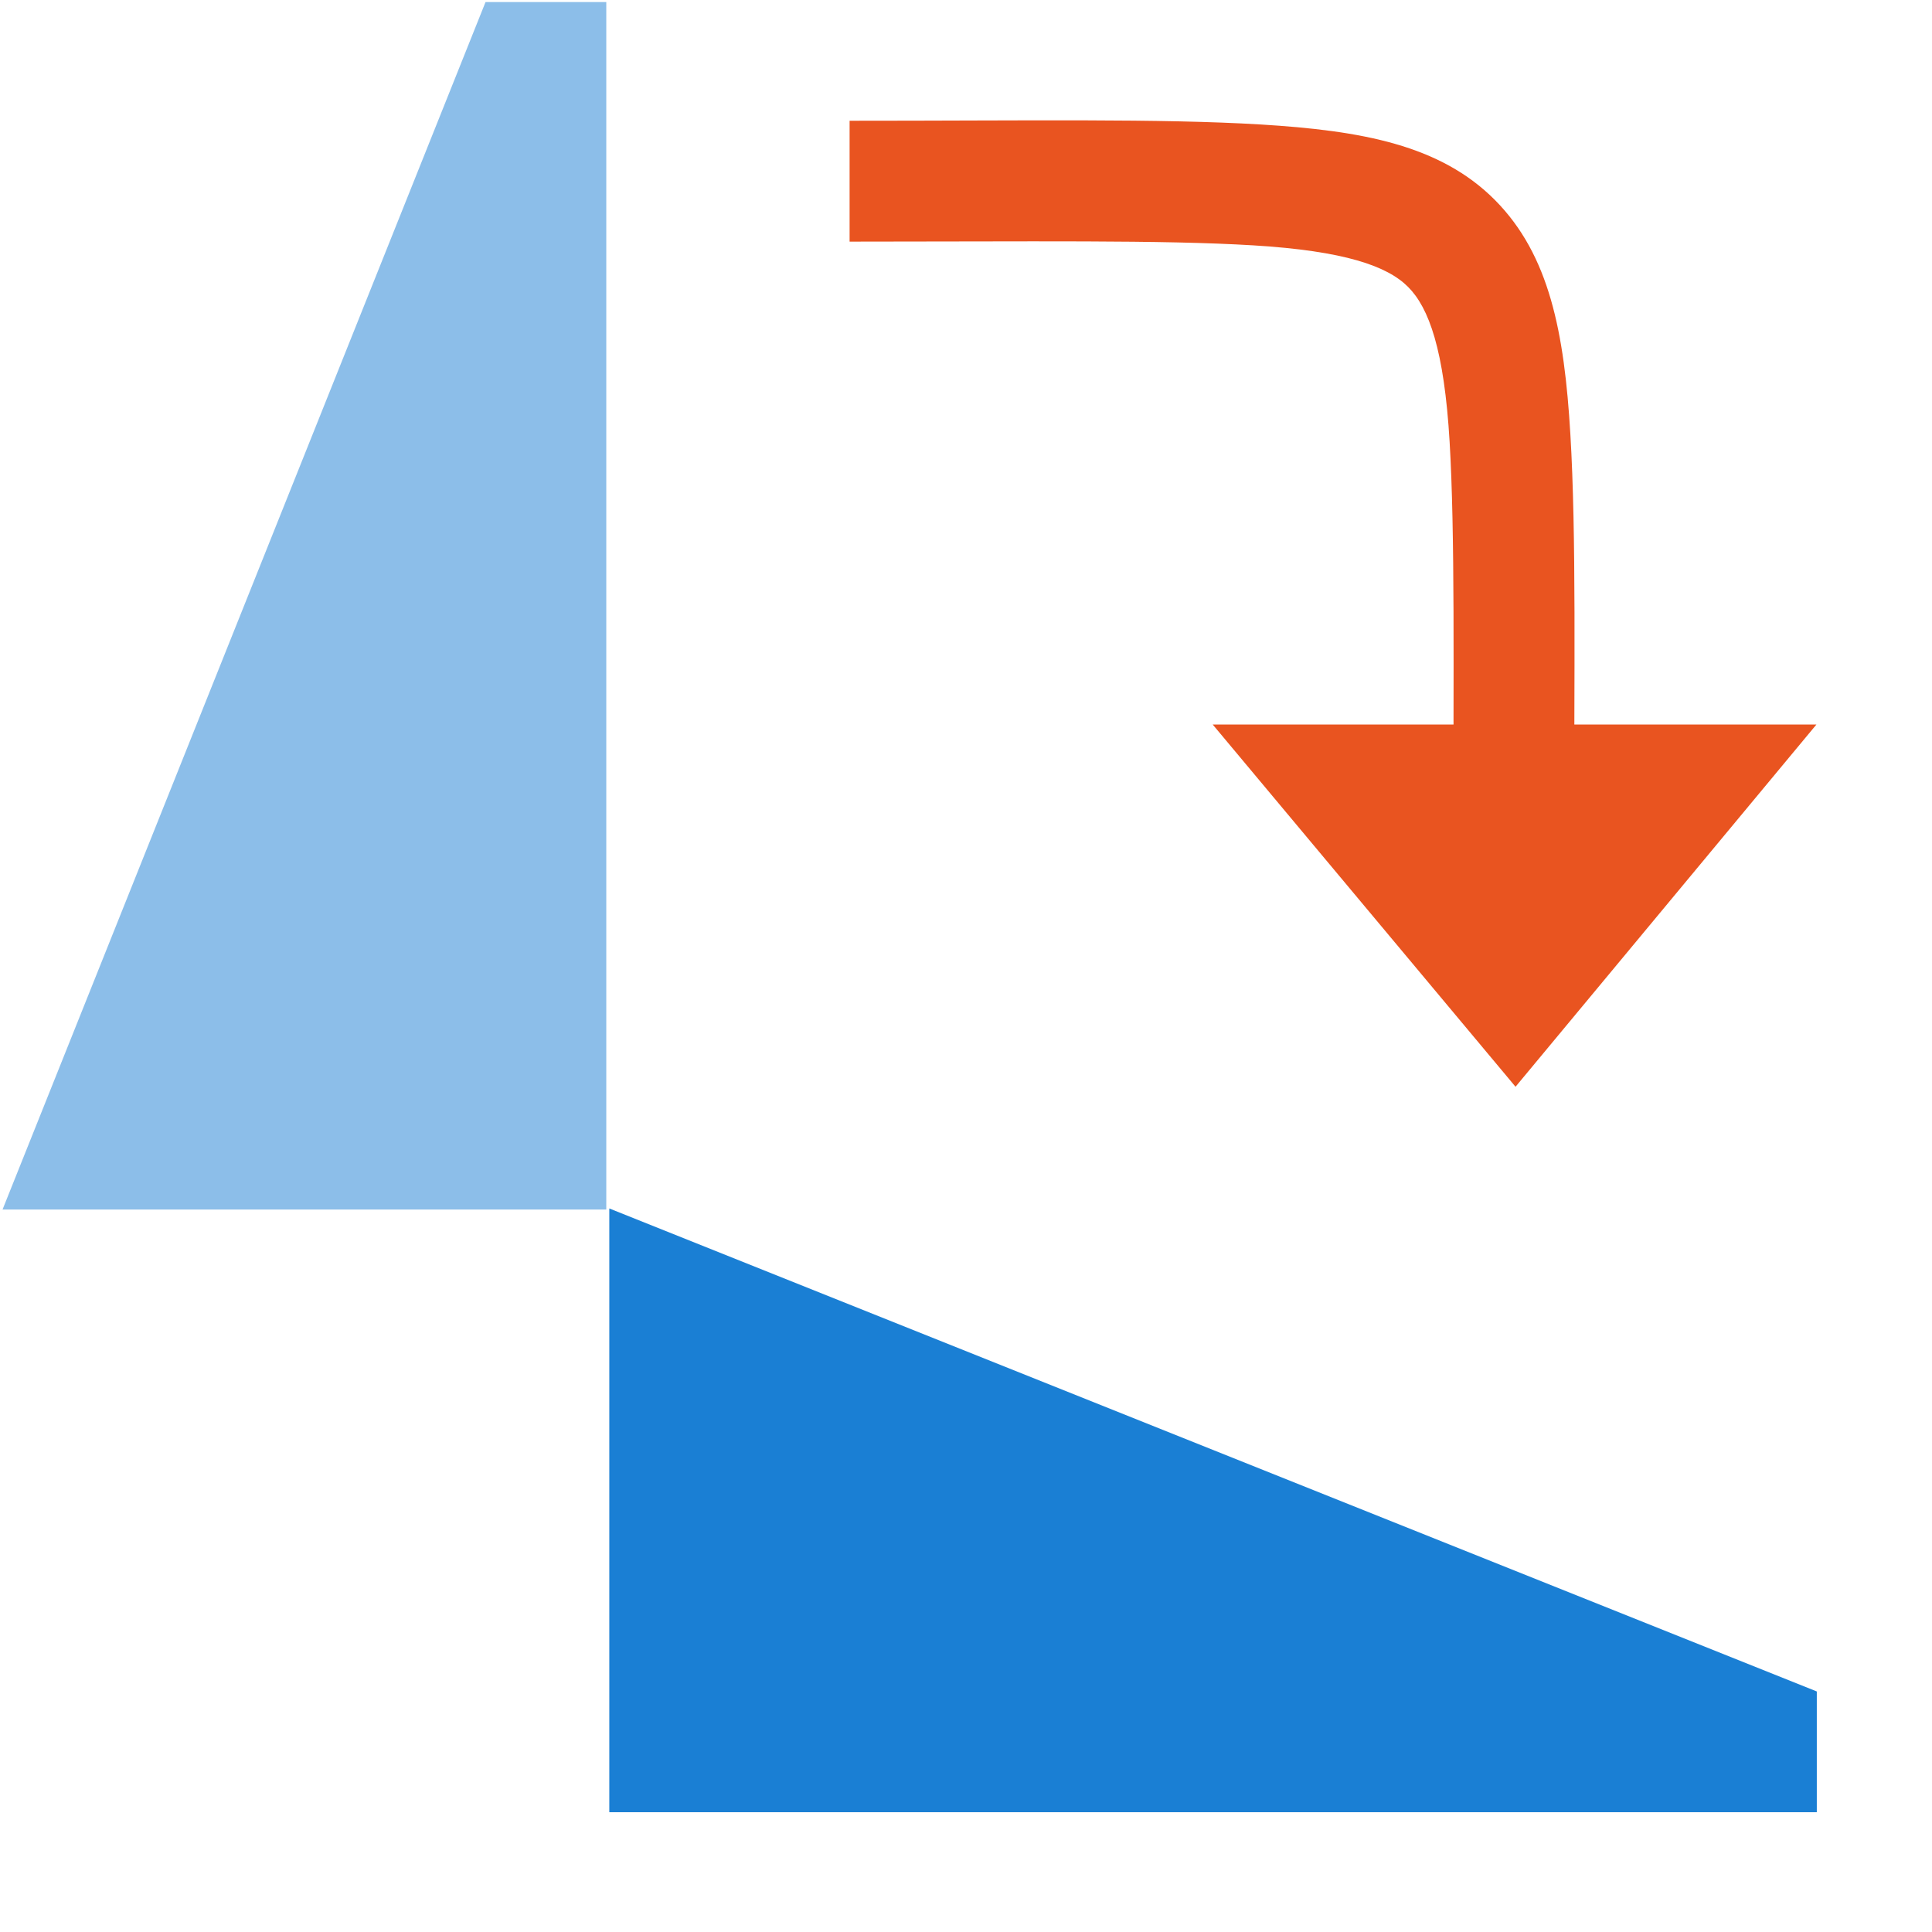 <?xml version="1.0" encoding="UTF-8" standalone="no"?>
<svg
   xmlns:dc="http://purl.org/dc/elements/1.1/"
   xmlns:cc="http://creativecommons.org/ns#"
   xmlns:rdf="http://www.w3.org/1999/02/22-rdf-syntax-ns#"
   xmlns:svg="http://www.w3.org/2000/svg"
   xmlns="http://www.w3.org/2000/svg"
   xmlns:sodipodi="http://sodipodi.sourceforge.net/DTD/sodipodi-0.dtd"
   xmlns:inkscape="http://www.inkscape.org/namespaces/inkscape"
   width="16"
   height="16"
   version="1.1"
   id="svg12"
   sodipodi:docname="object-rotate-right.svg"
   inkscape:version="0.92.4 (5da689c313, 2019-01-14)">
  <defs
     id="defs16">
    <style
       type="text/css"
       id="current-color-scheme">
   .ColorScheme-Text { color:#808080; } .ColorScheme-Highlight { color:#1d99f3; }
  </style>
    <style
       id="current-color-scheme-6"
       type="text/css">
   .ColorScheme-Text { color:#808080; }
  </style>
  </defs>
  <sodipodi:namedview
     pagecolor="#ffffff"
     bordercolor="#666666"
     borderopacity="1"
     objecttolerance="10"
     gridtolerance="10"
     guidetolerance="10"
     inkscape:pageopacity="0"
     inkscape:pageshadow="2"
     inkscape:window-width="1920"
     inkscape:window-height="1016"
     id="namedview14"
     showgrid="false"
     inkscape:zoom="14.75"
     inkscape:cx="8"
     inkscape:cy="8"
     inkscape:window-x="0"
     inkscape:window-y="27"
     inkscape:window-maximized="1"
     inkscape:current-layer="svg12"
     inkscape:document-rotation="0" />
  <g
     transform="translate(-31.976,-220.362)"
     id="g10">
    <path
       fill="#808080"
       d="m 47.022,235.37 -10,0 0,-5 10,4 z"
       id="path2"
       style="fill:#1a7fd4;fill-opacity:1" />
    <path
       fill="#808080"
       opacity=".5"
       d="m 36.997,220.379 0,10 -5,0 4,-10 z"
       id="path4"
       style="fill:#1a7fd4;fill-opacity:1" />
    <path
       fill="#808080"
       d="m 39.012,221.362 c 1.488,0 2.571,-0.019 3.406,0.031 0.835,0.051 1.484,0.169 1.938,0.625 0.453,0.456 0.575,1.099 0.625,1.938 0.05,0.839 0.031,1.943 0.031,3.438 l -1,0 c 0,-1.508 0.014,-2.616 -0.031,-3.375 -0.045,-0.759 -0.171,-1.108 -0.344,-1.281 -0.172,-0.173 -0.526,-0.298 -1.281,-0.344 -0.755,-0.046 -1.842,-0.031 -3.344,-0.031 l 0,-1 z"
       id="path6"
       style="fill:#e95420;fill-opacity:1" />
    <path
       fill="#808080"
       d="m 44.527,229.362 -2.508,-3 5,0"
       id="path8"
       style="fill:#e95420;fill-opacity:1" />
  </g>
</svg>
